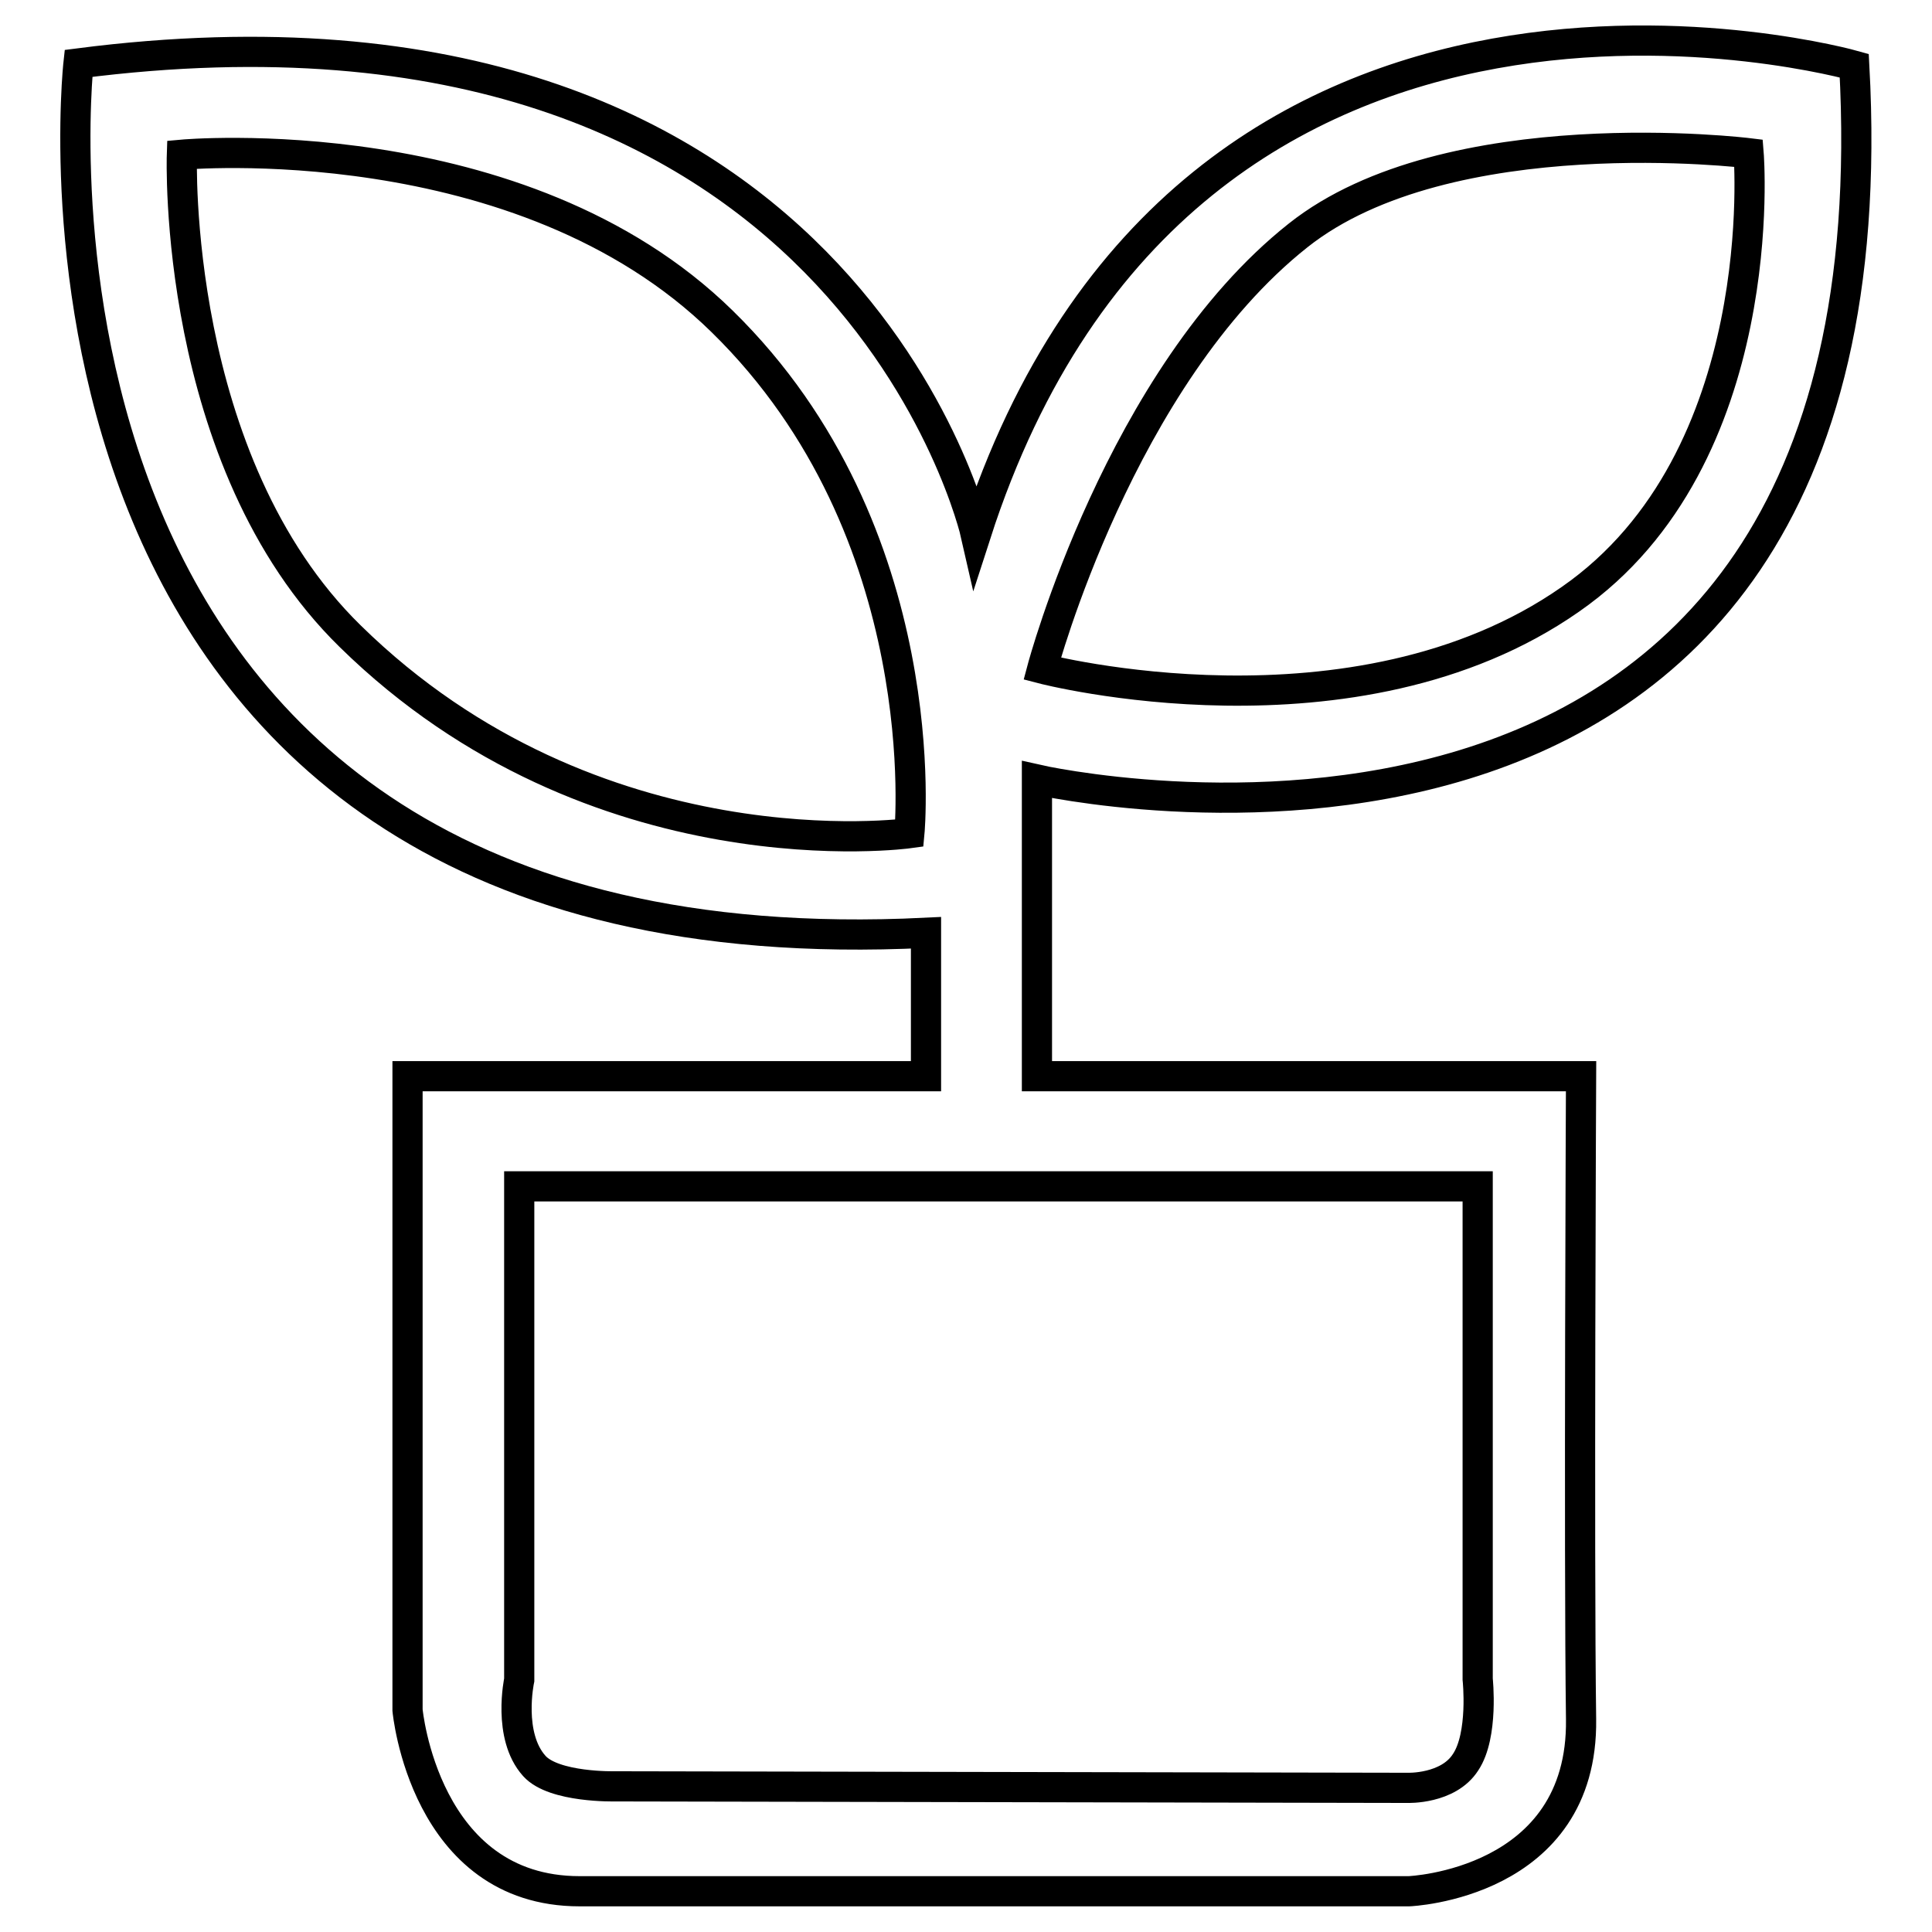 <?xml version="1.0" encoding="utf-8"?>
<!-- Svg Vector Icons : http://www.onlinewebfonts.com/icon -->
<!DOCTYPE svg PUBLIC "-//W3C//DTD SVG 1.1//EN" "http://www.w3.org/Graphics/SVG/1.1/DTD/svg11.dtd">
<svg version="1.1" xmlns="http://www.w3.org/2000/svg" xmlns:xlink="http://www.w3.org/1999/xlink" x="0px" y="0px" viewBox="0 0 256 256" enable-background="new 0 0 256 256" xml:space="preserve">
<g> <path stroke-width="4" fill-opacity="0" stroke="#000000"  d="M137.4,103.3v39.3h72.1c0,0-0.3,63.4,0,85.2c0.3,21.9-22.8,22.8-22.8,22.8s-89.3,0-109.9,0 s-22.8-24-22.8-24v-84h68.7v-19C-3,129.8,10.4,8.4,10.4,8.4C112.2-4.7,129.3,70.8,129.3,70.8C157.4-16.3,245.7,8.7,245.7,8.7 C252.3,129.5,137.4,103.3,137.4,103.3z M95.7,42.6C69,16.4,24.1,20.5,24.1,20.5s-1.4,40.6,22.3,63.8c32.5,31.9,74.1,26.1,74.1,26.1 S124.3,70.6,95.7,42.6z M68.8,157.3v65.3c0,0-1.6,7.4,2,11.4c2.6,2.9,10.7,2.7,10.7,2.7l105,0.2c0,0,5.4,0.2,7.7-3.4 c2.4-3.6,1.6-11,1.6-11v-65.3H68.8z M231.7,20.3c0,0-39.8-4.9-59.7,10.9c-23.6,18.7-33.9,57.4-33.9,57.4s41.4,10.8,70-9.2 C235,60.7,231.7,20.3,231.7,20.3z"/></g>
</svg>